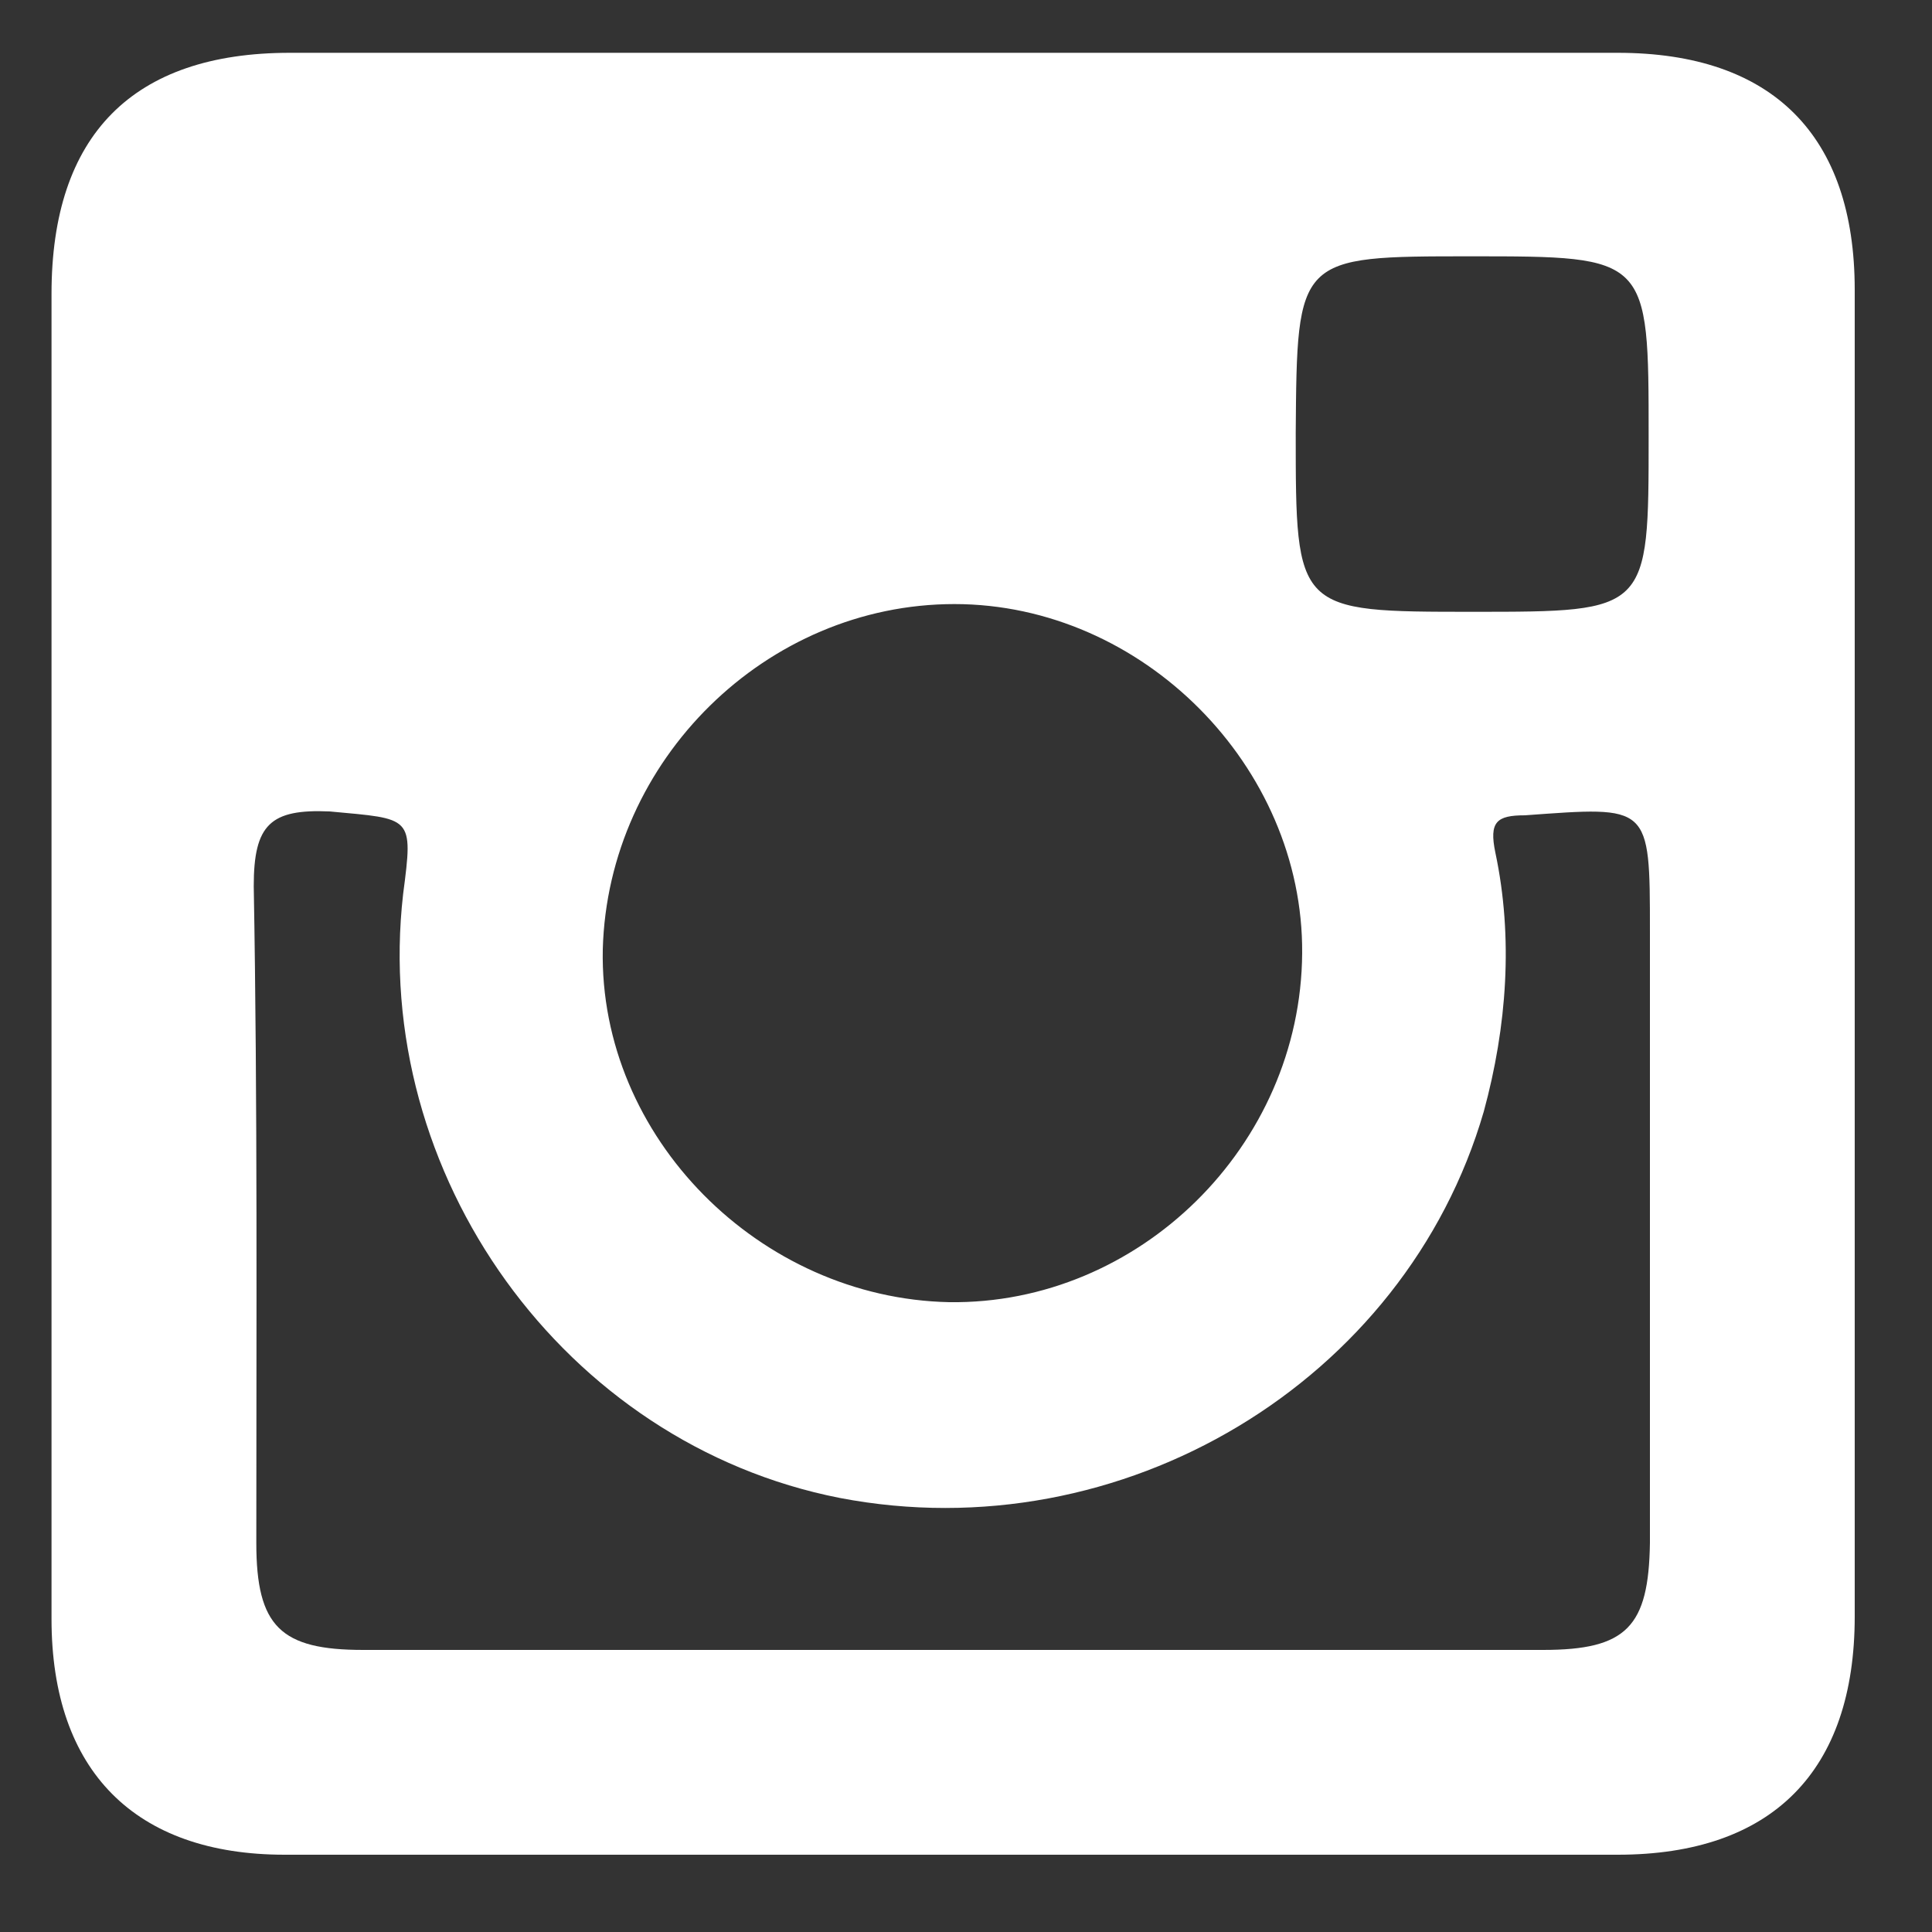 <?xml version="1.0" encoding="utf-8"?>
<!-- Generator: Adobe Illustrator 23.0.2, SVG Export Plug-In . SVG Version: 6.00 Build 0)  -->
<svg version="1.1" id="Laag_1" xmlns="http://www.w3.org/2000/svg" xmlns:xlink="http://www.w3.org/1999/xlink" x="0px" y="0px"
	 viewBox="0 0 150 150" style="enable-background:new 0 0 150 150;" xml:space="preserve">
<rect x="0" y="0" width="150" height="150" fill="#333333" stroke="none"/>
<style type="text/css">
	.st0{fill:#FFFFFF;}
</style>
<path class="st0" d="M128.1,119.8c-0.1,6.5-1.8,8.3-8.3,8.3H74H28.2c-6.4,0-8.3-1.8-8.3-8.3c0-17,0.1-34.1-0.2-51
	c0-4.8,1.3-6,5.9-5.8c6.4,0.6,6.5,0.3,5.7,6.4c-2.5,21.8,12.5,42.7,33.9,46.9c21.9,4.2,43.9-9,50-30c1.8-6.6,2.3-13.5,0.9-20.1
	c-0.5-2.4,0.1-2.9,2.3-2.9c9.7-0.7,9.7-0.9,9.7,9V119.8z M74.1,46.9c14.6,0,27.1,12.6,27,27.1c-0.1,15-12.7,27.3-27.4,27.1
	C59,100.8,46.5,88.3,46.8,73.7C47.2,59,59.5,46.9,74.1,46.9 M114.2,19.9c13.8,0,13.8,0,13.8,14c0,13.6,0,13.6-13.6,13.6
	c-13.8,0-13.8,0-13.8-13.9C100.7,19.9,100.7,19.9,114.2,19.9 M125.6,4.1H22.5C10.3,4.1,4,10.5,4,22.8V74v51.7
	c0,11.8,6.5,18.3,18.1,18.3h103.5c12,0,18.4-6.5,18.4-18.5v-103C144,10.5,137.6,4.1,125.6,4.1"/>
</svg>
